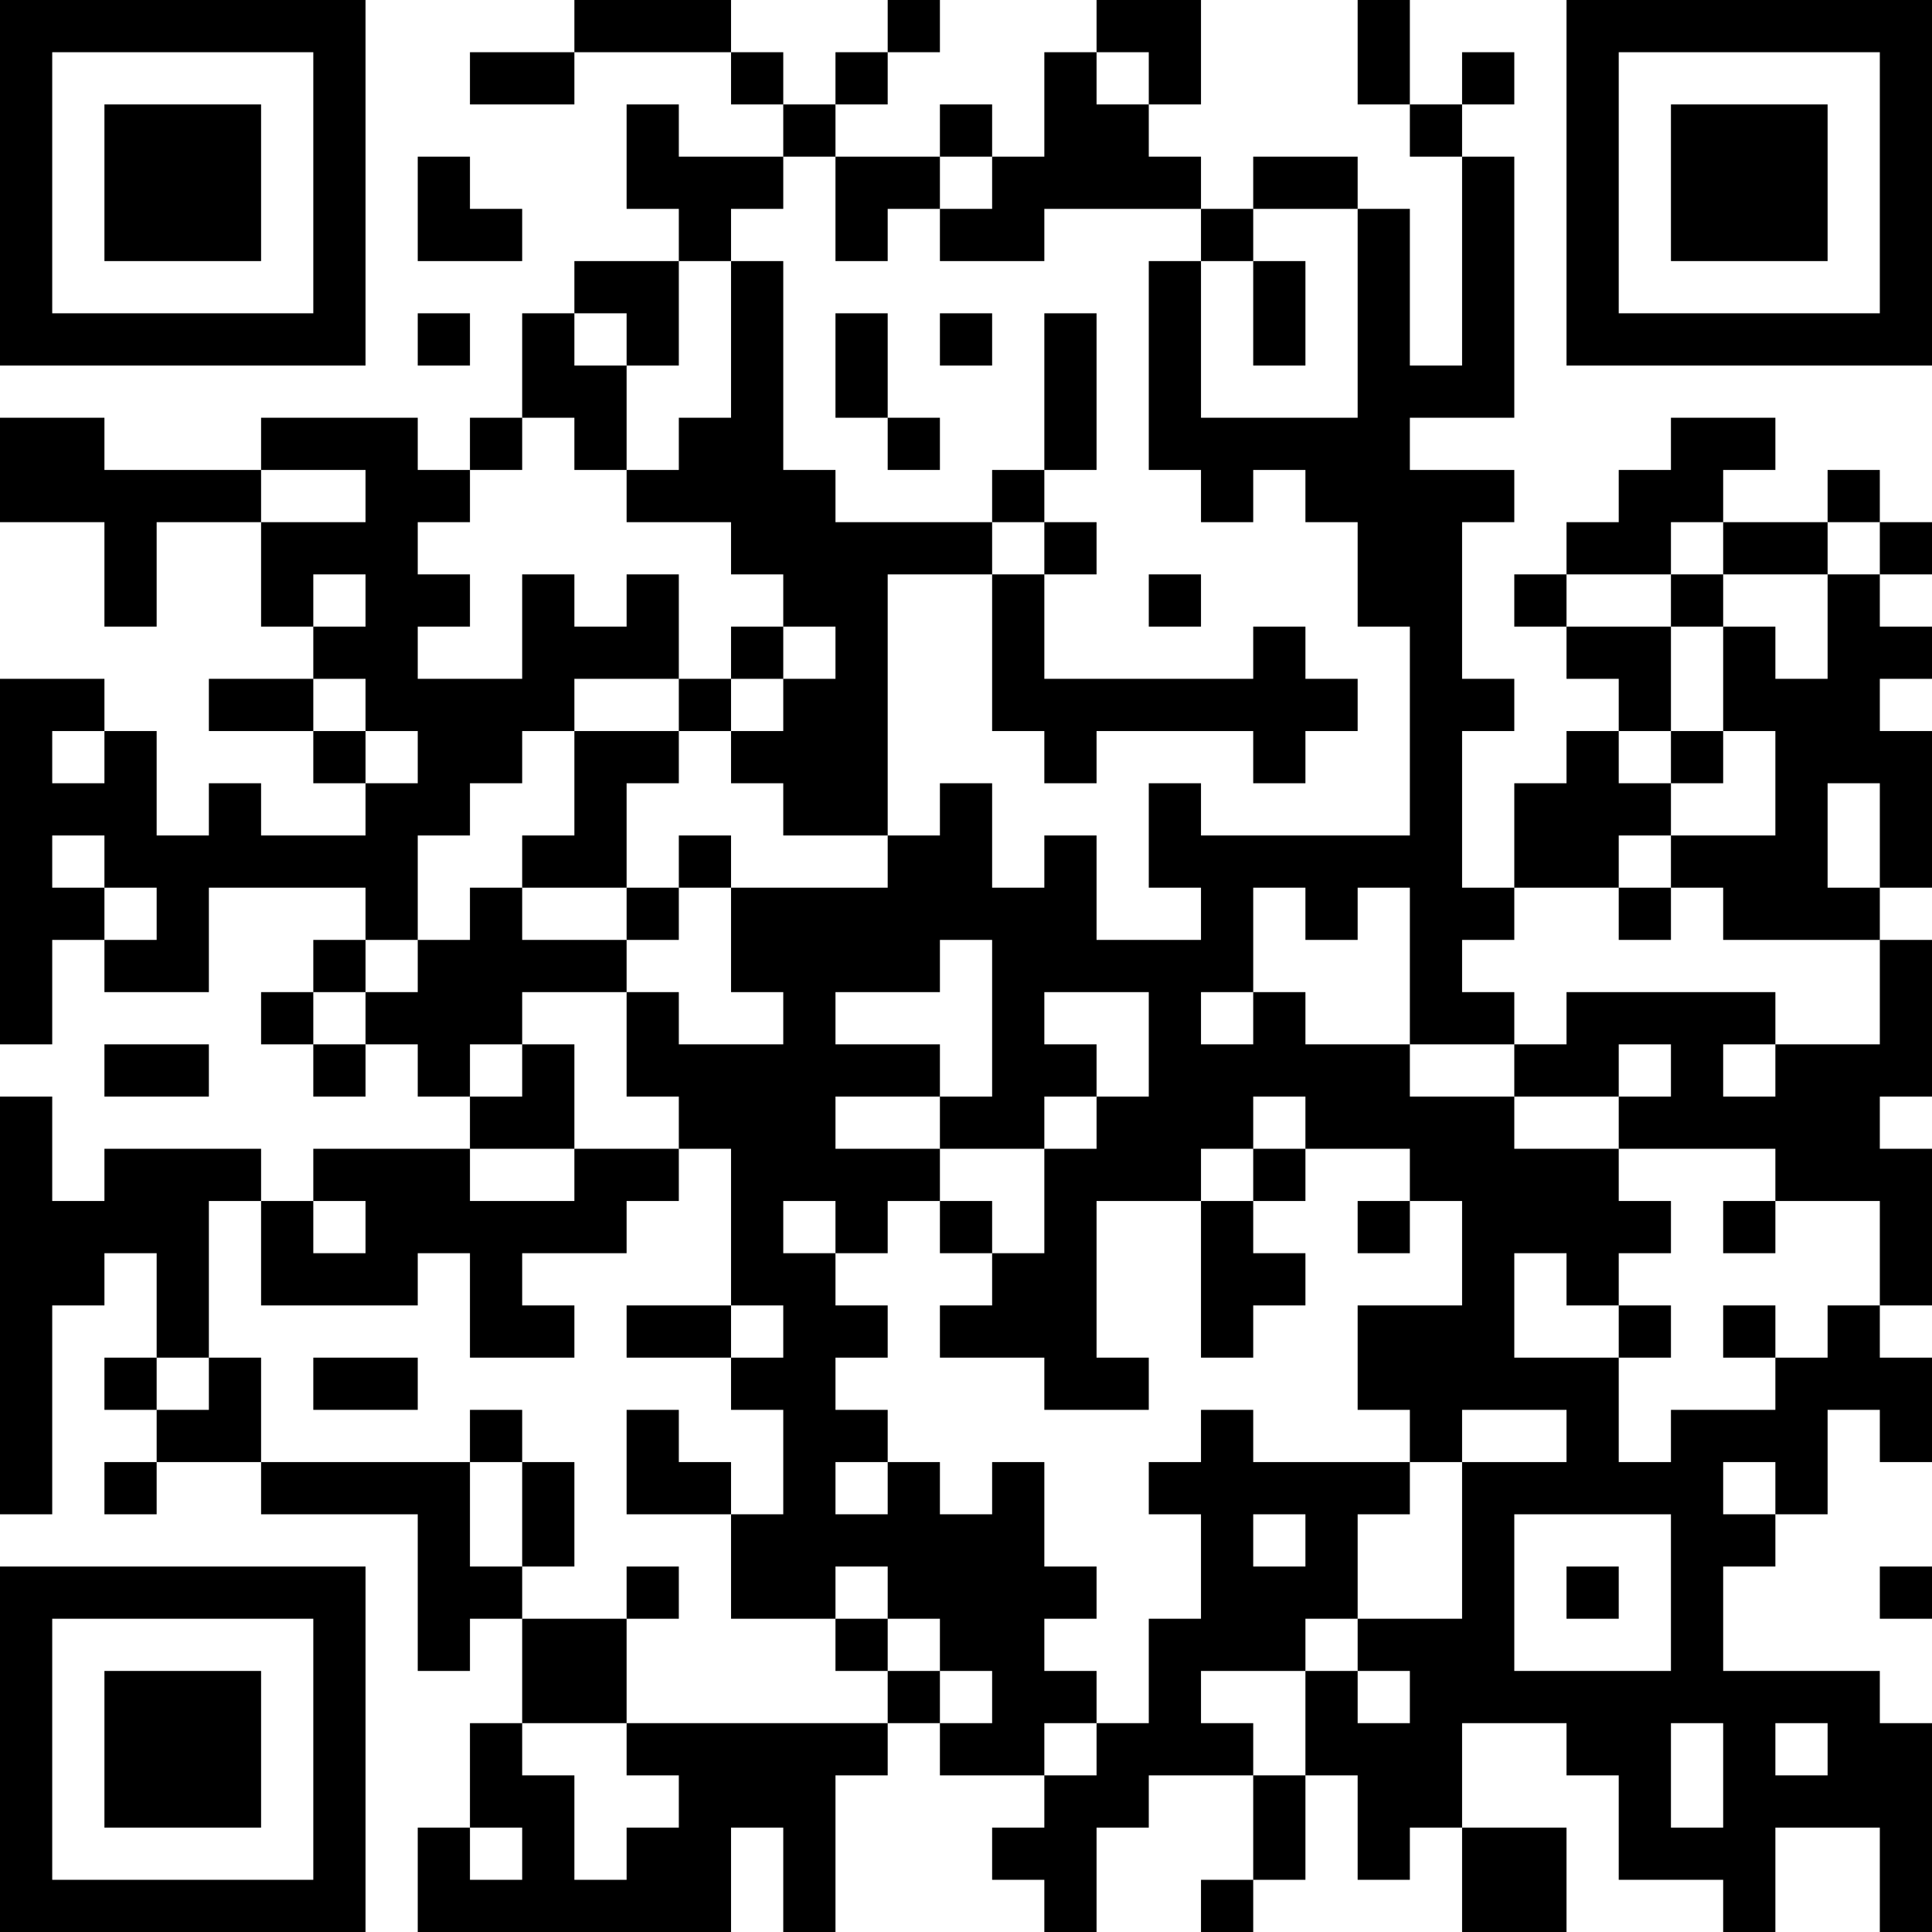 <?xml version="1.0" encoding="UTF-8"?>
<svg xmlns="http://www.w3.org/2000/svg" version="1.1" width="400" height="400" viewBox="0 0 400 400"><rect x="0" y="0" width="400" height="400" fill="#ffffff"/><g transform="scale(10.811)"><g transform="translate(0,0)"><path fill-rule="evenodd" d="M11 0L11 1L9 1L9 2L11 2L11 1L14 1L14 2L15 2L15 3L13 3L13 2L12 2L12 4L13 4L13 5L11 5L11 6L10 6L10 8L9 8L9 9L8 9L8 8L5 8L5 9L2 9L2 8L0 8L0 10L2 10L2 12L3 12L3 10L5 10L5 12L6 12L6 13L4 13L4 14L6 14L6 15L7 15L7 16L5 16L5 15L4 15L4 16L3 16L3 14L2 14L2 13L0 13L0 20L1 20L1 18L2 18L2 19L4 19L4 17L7 17L7 18L6 18L6 19L5 19L5 20L6 20L6 21L7 21L7 20L8 20L8 21L9 21L9 22L6 22L6 23L5 23L5 22L2 22L2 23L1 23L1 21L0 21L0 29L1 29L1 25L2 25L2 24L3 24L3 26L2 26L2 27L3 27L3 28L2 28L2 29L3 29L3 28L5 28L5 29L8 29L8 32L9 32L9 31L10 31L10 33L9 33L9 35L8 35L8 37L14 37L14 35L15 35L15 37L16 37L16 34L17 34L17 33L18 33L18 34L20 34L20 35L19 35L19 36L20 36L20 37L21 37L21 35L22 35L22 34L24 34L24 36L23 36L23 37L24 37L24 36L25 36L25 34L26 34L26 36L27 36L27 35L28 35L28 37L30 37L30 35L28 35L28 33L30 33L30 34L31 34L31 36L33 36L33 37L34 37L34 35L36 35L36 37L37 37L37 33L36 33L36 32L33 32L33 30L34 30L34 29L35 29L35 27L36 27L36 28L37 28L37 26L36 26L36 25L37 25L37 22L36 22L36 21L37 21L37 18L36 18L36 17L37 17L37 14L36 14L36 13L37 13L37 12L36 12L36 11L37 11L37 10L36 10L36 9L35 9L35 10L33 10L33 9L34 9L34 8L32 8L32 9L31 9L31 10L30 10L30 11L29 11L29 12L30 12L30 13L31 13L31 14L30 14L30 15L29 15L29 17L28 17L28 14L29 14L29 13L28 13L28 10L29 10L29 9L27 9L27 8L29 8L29 3L28 3L28 2L29 2L29 1L28 1L28 2L27 2L27 0L26 0L26 2L27 2L27 3L28 3L28 7L27 7L27 4L26 4L26 3L24 3L24 4L23 4L23 3L22 3L22 2L23 2L23 0L21 0L21 1L20 1L20 3L19 3L19 2L18 2L18 3L16 3L16 2L17 2L17 1L18 1L18 0L17 0L17 1L16 1L16 2L15 2L15 1L14 1L14 0ZM21 1L21 2L22 2L22 1ZM8 3L8 5L10 5L10 4L9 4L9 3ZM15 3L15 4L14 4L14 5L13 5L13 7L12 7L12 6L11 6L11 7L12 7L12 9L11 9L11 8L10 8L10 9L9 9L9 10L8 10L8 11L9 11L9 12L8 12L8 13L10 13L10 11L11 11L11 12L12 12L12 11L13 11L13 13L11 13L11 14L10 14L10 15L9 15L9 16L8 16L8 18L7 18L7 19L6 19L6 20L7 20L7 19L8 19L8 18L9 18L9 17L10 17L10 18L12 18L12 19L10 19L10 20L9 20L9 21L10 21L10 20L11 20L11 22L9 22L9 23L11 23L11 22L13 22L13 23L12 23L12 24L10 24L10 25L11 25L11 26L9 26L9 24L8 24L8 25L5 25L5 23L4 23L4 26L3 26L3 27L4 27L4 26L5 26L5 28L9 28L9 30L10 30L10 31L12 31L12 33L10 33L10 34L11 34L11 36L12 36L12 35L13 35L13 34L12 34L12 33L17 33L17 32L18 32L18 33L19 33L19 32L18 32L18 31L17 31L17 30L16 30L16 31L14 31L14 29L15 29L15 27L14 27L14 26L15 26L15 25L14 25L14 22L13 22L13 21L12 21L12 19L13 19L13 20L15 20L15 19L14 19L14 17L17 17L17 16L18 16L18 15L19 15L19 17L20 17L20 16L21 16L21 18L23 18L23 17L22 17L22 15L23 15L23 16L27 16L27 12L26 12L26 10L25 10L25 9L24 9L24 10L23 10L23 9L22 9L22 5L23 5L23 8L26 8L26 4L24 4L24 5L23 5L23 4L20 4L20 5L18 5L18 4L19 4L19 3L18 3L18 4L17 4L17 5L16 5L16 3ZM14 5L14 8L13 8L13 9L12 9L12 10L14 10L14 11L15 11L15 12L14 12L14 13L13 13L13 14L11 14L11 16L10 16L10 17L12 17L12 18L13 18L13 17L14 17L14 16L13 16L13 17L12 17L12 15L13 15L13 14L14 14L14 15L15 15L15 16L17 16L17 11L19 11L19 14L20 14L20 15L21 15L21 14L24 14L24 15L25 15L25 14L26 14L26 13L25 13L25 12L24 12L24 13L20 13L20 11L21 11L21 10L20 10L20 9L21 9L21 6L20 6L20 9L19 9L19 10L16 10L16 9L15 9L15 5ZM24 5L24 7L25 7L25 5ZM8 6L8 7L9 7L9 6ZM16 6L16 8L17 8L17 9L18 9L18 8L17 8L17 6ZM18 6L18 7L19 7L19 6ZM5 9L5 10L7 10L7 9ZM19 10L19 11L20 11L20 10ZM32 10L32 11L30 11L30 12L32 12L32 14L31 14L31 15L32 15L32 16L31 16L31 17L29 17L29 18L28 18L28 19L29 19L29 20L27 20L27 17L26 17L26 18L25 18L25 17L24 17L24 19L23 19L23 20L24 20L24 19L25 19L25 20L27 20L27 21L29 21L29 22L31 22L31 23L32 23L32 24L31 24L31 25L30 25L30 24L29 24L29 26L31 26L31 28L32 28L32 27L34 27L34 26L35 26L35 25L36 25L36 23L34 23L34 22L31 22L31 21L32 21L32 20L31 20L31 21L29 21L29 20L30 20L30 19L34 19L34 20L33 20L33 21L34 21L34 20L36 20L36 18L33 18L33 17L32 17L32 16L34 16L34 14L33 14L33 12L34 12L34 13L35 13L35 11L36 11L36 10L35 10L35 11L33 11L33 10ZM6 11L6 12L7 12L7 11ZM22 11L22 12L23 12L23 11ZM32 11L32 12L33 12L33 11ZM15 12L15 13L14 13L14 14L15 14L15 13L16 13L16 12ZM6 13L6 14L7 14L7 15L8 15L8 14L7 14L7 13ZM1 14L1 15L2 15L2 14ZM32 14L32 15L33 15L33 14ZM35 15L35 17L36 17L36 15ZM1 16L1 17L2 17L2 18L3 18L3 17L2 17L2 16ZM31 17L31 18L32 18L32 17ZM18 18L18 19L16 19L16 20L18 20L18 21L16 21L16 22L18 22L18 23L17 23L17 24L16 24L16 23L15 23L15 24L16 24L16 25L17 25L17 26L16 26L16 27L17 27L17 28L16 28L16 29L17 29L17 28L18 28L18 29L19 29L19 28L20 28L20 30L21 30L21 31L20 31L20 32L21 32L21 33L20 33L20 34L21 34L21 33L22 33L22 31L23 31L23 29L22 29L22 28L23 28L23 27L24 27L24 28L27 28L27 29L26 29L26 31L25 31L25 32L23 32L23 33L24 33L24 34L25 34L25 32L26 32L26 33L27 33L27 32L26 32L26 31L28 31L28 28L30 28L30 27L28 27L28 28L27 28L27 27L26 27L26 25L28 25L28 23L27 23L27 22L25 22L25 21L24 21L24 22L23 22L23 23L21 23L21 26L22 26L22 27L20 27L20 26L18 26L18 25L19 25L19 24L20 24L20 22L21 22L21 21L22 21L22 19L20 19L20 20L21 20L21 21L20 21L20 22L18 22L18 21L19 21L19 18ZM2 20L2 21L4 21L4 20ZM24 22L24 23L23 23L23 26L24 26L24 25L25 25L25 24L24 24L24 23L25 23L25 22ZM6 23L6 24L7 24L7 23ZM18 23L18 24L19 24L19 23ZM26 23L26 24L27 24L27 23ZM33 23L33 24L34 24L34 23ZM12 25L12 26L14 26L14 25ZM31 25L31 26L32 26L32 25ZM33 25L33 26L34 26L34 25ZM6 26L6 27L8 27L8 26ZM9 27L9 28L10 28L10 30L11 30L11 28L10 28L10 27ZM12 27L12 29L14 29L14 28L13 28L13 27ZM33 28L33 29L34 29L34 28ZM24 29L24 30L25 30L25 29ZM29 29L29 32L32 32L32 29ZM12 30L12 31L13 31L13 30ZM30 30L30 31L31 31L31 30ZM36 30L36 31L37 31L37 30ZM16 31L16 32L17 32L17 31ZM32 33L32 35L33 35L33 33ZM34 33L34 34L35 34L35 33ZM9 35L9 36L10 36L10 35ZM0 0L0 7L7 7L7 0ZM1 1L1 6L6 6L6 1ZM2 2L2 5L5 5L5 2ZM30 0L30 7L37 7L37 0ZM31 1L31 6L36 6L36 1ZM32 2L32 5L35 5L35 2ZM0 30L0 37L7 37L7 30ZM1 31L1 36L6 36L6 31ZM2 32L2 35L5 35L5 32Z" fill="#000000"/></g></g></svg>
